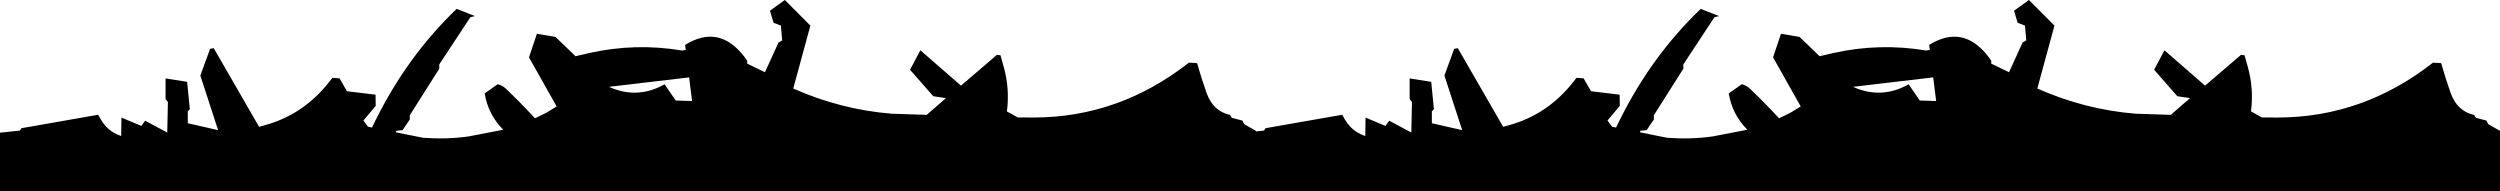 <?xml version="1.0" encoding="UTF-8" standalone="no"?>
<svg xmlns:xlink="http://www.w3.org/1999/xlink" height="135.55px" width="1772.0px" xmlns="http://www.w3.org/2000/svg">
  <g transform="matrix(1.0, 0.0, 0.0, 1.0, 445.1, 67.8)">
    <path d="M682.6 -3.15 L702.9 -0.7 703.0 7.25 694.3 17.6 697.5 22.0 700.35 22.6 703.3 16.65 Q725.65 -28.2 760.35 -61.5 L773.4 -56.4 770.1 -55.6 748.05 -22.15 748.05 -19.1 727.15 13.9 727.15 16.9 722.05 24.45 717.55 24.9 717.4 26.0 736.55 29.85 Q753.3 31.1 768.85 28.9 L793.4 24.15 Q782.6 13.2 780.25 -1.6 L789.45 -8.1 Q792.65 -7.4 795.25 -4.95 805.8 5.1 815.9 16.05 L823.95 12.1 831.25 7.65 811.65 -27.15 817.25 -43.85 830.4 -41.65 844.65 -27.95 854.55 -30.25 Q887.2 -37.5 920.1 -32.0 L922.75 -32.4 922.3 -35.95 Q946.25 -50.9 964.25 -27.65 L966.3 -24.75 966.3 -22.7 978.9 -16.6 988.5 -37.65 991.1 -39.15 990.2 -49.65 985.0 -51.65 982.45 -60.2 993.0 -67.8 1011.1 -49.65 998.95 -5.05 Q1032.8 9.95 1068.85 12.8 L1093.55 13.6 1107.2 1.75 1098.2 0.4 1081.75 -18.35 1089.05 -32.15 1117.85 -7.1 1143.35 -28.95 1145.85 -28.6 1148.25 -20.0 Q1152.45 -4.7 1150.4 11.15 L1158.15 15.45 1169.7 15.5 Q1230.05 15.3 1279.4 -23.4 L1285.2 -23.05 Q1288.2 -12.4 1291.85 -2.1 1296.5 11.05 1308.55 13.65 L1309.8 15.7 1317.25 17.65 1318.55 20.15 1326.9 24.95 1326.9 67.75 445.1 67.65 445.1 67.75 -445.1 67.65 -445.1 26.25 -431.0 24.75 -429.8 23.05 -375.55 13.55 -373.6 16.95 Q-370.1 22.95 -364.5 26.2 -361.95 27.75 -359.2 28.6 L-359.0 15.55 -344.9 21.45 -342.2 17.75 -326.55 26.15 -326.1 4.5 -327.75 2.4 -327.75 -12.2 -312.45 -9.8 -310.55 9.6 -312.0 11.15 -312.0 19.55 -290.5 24.45 -303.1 -14.25 -296.2 -33.15 -293.6 -33.65 -261.45 22.1 -254.3 20.05 Q-227.45 11.7 -209.55 -12.6 L-204.45 -12.3 -199.2 -3.15 -178.9 -0.7 -178.8 7.25 -187.5 17.6 -184.3 22.0 -181.45 22.6 -178.5 16.65 Q-156.15 -28.2 -121.45 -61.5 L-108.4 -56.4 -111.7 -55.6 -133.75 -22.15 -133.75 -19.1 -154.65 13.9 -154.65 16.9 -159.75 24.45 -164.25 24.9 -164.4 26.0 -145.25 29.85 Q-128.5 31.1 -112.95 28.9 L-88.4 24.15 Q-99.2 13.2 -101.55 -1.6 L-92.35 -8.1 Q-89.15 -7.4 -86.55 -4.95 -76.0 5.1 -65.9 16.05 L-57.85 12.1 -50.55 7.65 -70.15 -27.15 -64.55 -43.85 -51.4 -41.65 -37.15 -27.95 -27.25 -30.25 Q5.4 -37.5 38.3 -32.0 L40.95 -32.4 40.5 -35.95 Q64.45 -50.9 82.45 -27.65 L84.5 -24.75 84.5 -22.7 97.1 -16.6 106.7 -37.65 109.3 -39.15 108.4 -49.65 103.2 -51.65 100.65 -60.2 111.2 -67.8 129.3 -49.65 117.15 -5.05 Q151.0 9.95 187.05 12.8 L211.75 13.6 225.4 1.75 216.4 0.4 199.95 -18.35 207.25 -32.15 236.05 -7.1 261.55 -28.95 264.05 -28.6 266.45 -20.0 Q270.65 -4.7 268.6 11.15 L276.35 15.45 287.9 15.5 Q348.25 15.3 397.6 -23.4 L403.4 -23.05 Q406.4 -12.4 410.05 -2.1 414.7 11.05 426.75 13.65 L428.0 15.7 435.45 17.65 436.75 20.15 445.1 24.95 445.1 25.35 450.8 24.75 452.0 23.05 506.25 13.55 508.2 16.95 Q511.7 22.95 517.3 26.2 519.85 27.75 522.6 28.6 L522.8 15.55 536.9 21.45 539.6 17.75 555.25 26.15 555.7 4.5 554.05 2.4 554.05 -12.2 569.35 -9.8 571.25 9.6 569.8 11.15 569.8 19.55 591.3 24.45 578.7 -14.25 585.6 -33.15 588.2 -33.65 620.35 22.1 627.5 20.05 Q654.35 11.7 672.25 -12.6 L677.35 -12.3 682.6 -3.15 M-13.45 -6.25 L-13.15 -6.1 Q6.75 2.75 25.95 -8.05 L33.85 3.45 45.45 3.8 43.35 -12.95 -13.45 -6.25 M868.35 -6.25 L868.65 -6.1 Q888.55 2.75 907.75 -8.05 L915.65 3.45 927.25 3.8 925.15 -12.95 868.35 -6.25" fill="#000000" fill-rule="evenodd" stroke="none"/>
  </g>
</svg>
